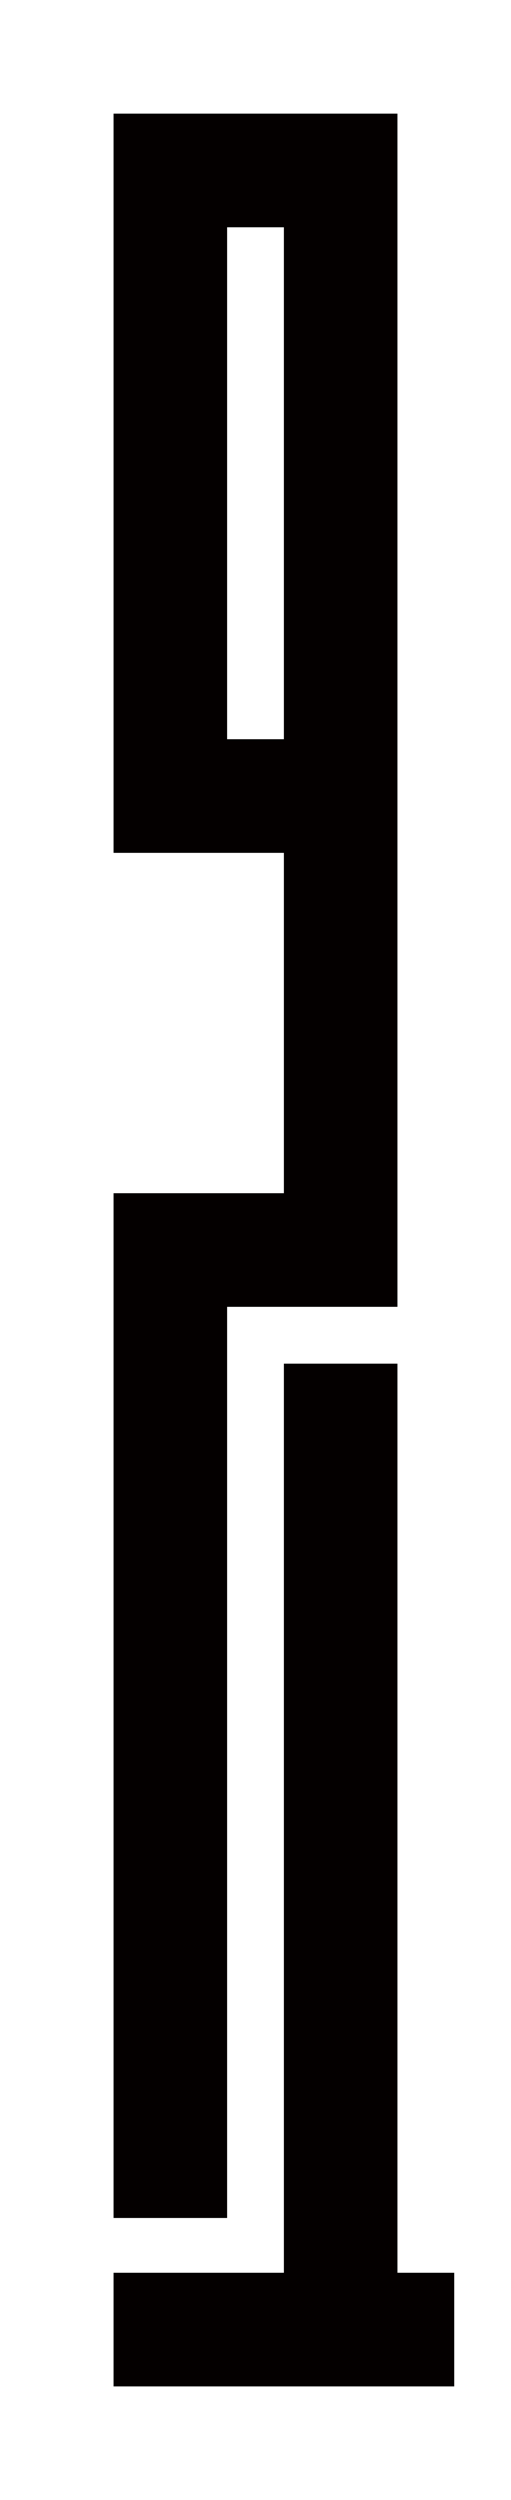 <?xml version="1.0" encoding="UTF-8"?>
<svg id="_作業" data-name="作業" xmlns="http://www.w3.org/2000/svg" viewBox="0 0 360 1760">
  <defs>
    <style>
      .cls-1 {
        fill: #040000;
        stroke-width: 0px;
      }
    </style>
  </defs>
  <path class="cls-1" d="m160,920h120V80H80v520.4h120v239.6h-120v721.43h80v-641.43Zm0-399.6V160h40v360.4h-40Z"/>
  <polygon class="cls-1" points="280 1600 280 960 200 960 200 1600 80 1600 80 1680 320 1680 320 1600 280 1600"/>
</svg>